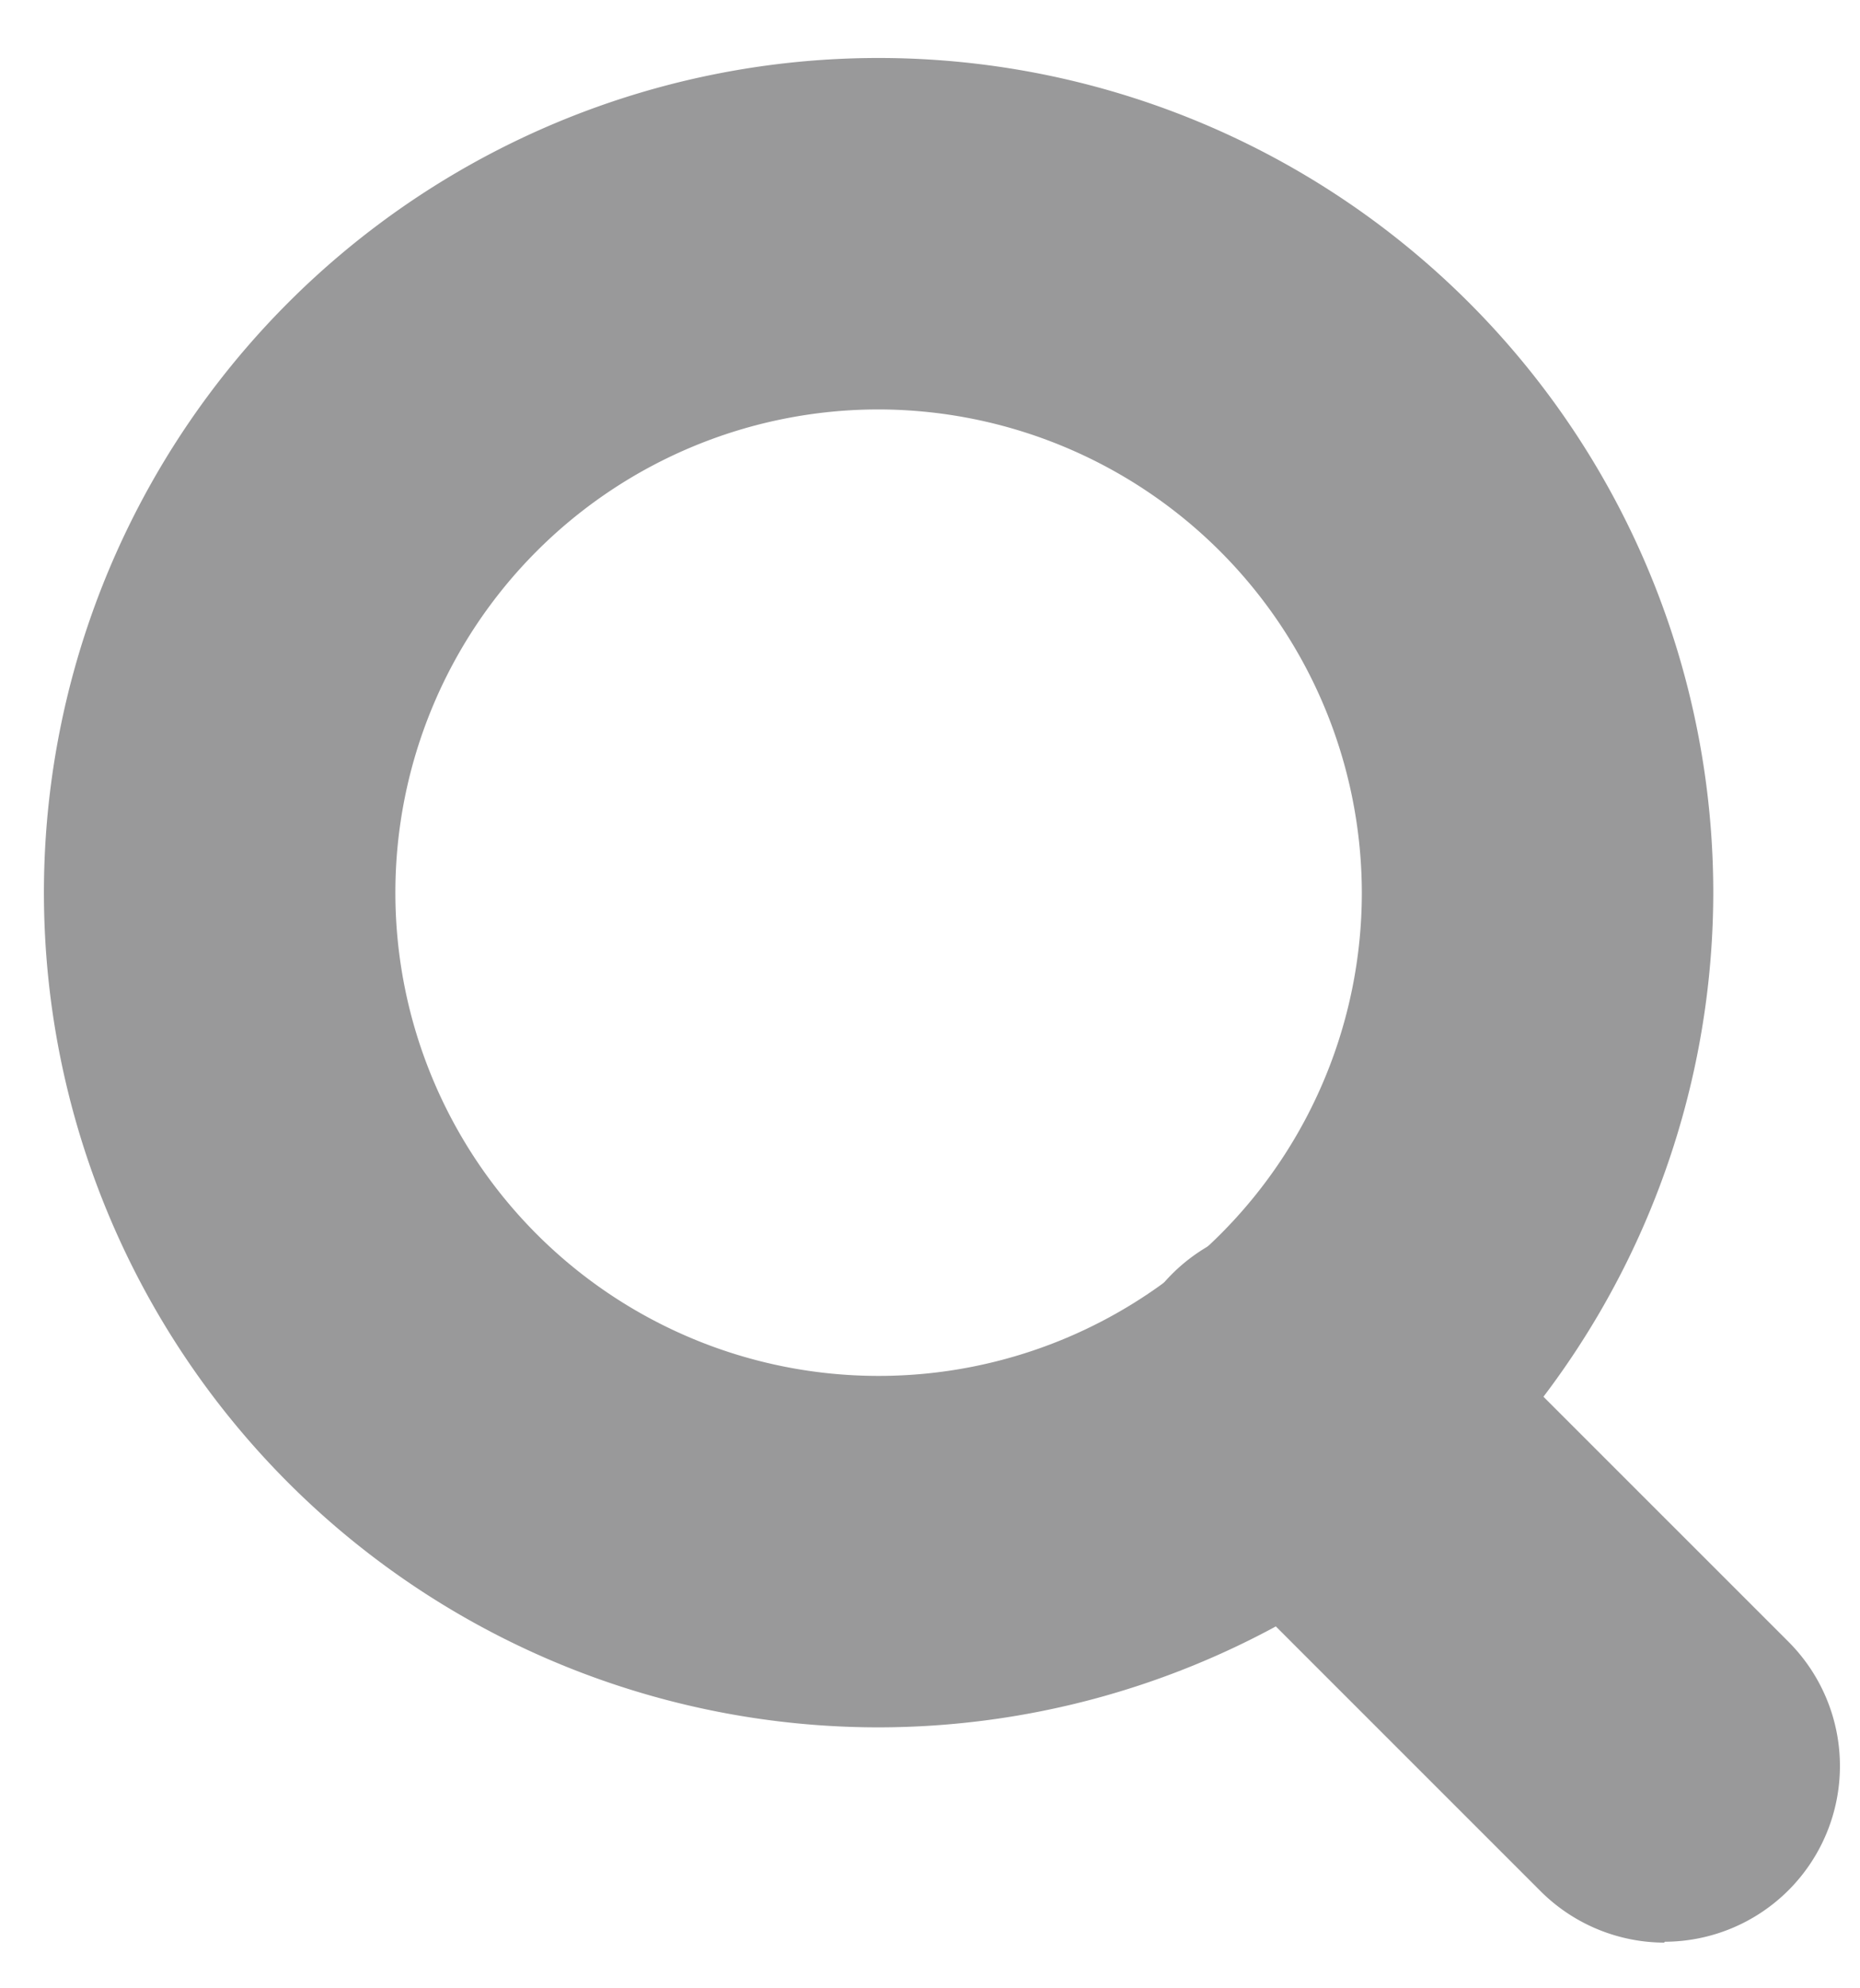 <svg id="Layer_1" data-name="Layer 1" xmlns="http://www.w3.org/2000/svg" viewBox="0 0 21.17 22.63"><defs><style>.cls-1{fill:#99999a;}</style></defs><title>Bubbsi_Search</title><path class="cls-1" d="M10,19.66a9.5,9.5,0,1,1,9.5-9.5A9.51,9.51,0,0,1,10,19.66Zm0-15a5.5,5.5,0,1,0,5.5,5.5A5.51,5.51,0,0,0,10,4.66Z"/><path class="cls-1" d="M18.94,22.11a2,2,0,0,1-1.41-.59l-4.19-4.19a2,2,0,1,1,2.83-2.83l4.19,4.19a2,2,0,0,1-1.41,3.41Z"/></svg>